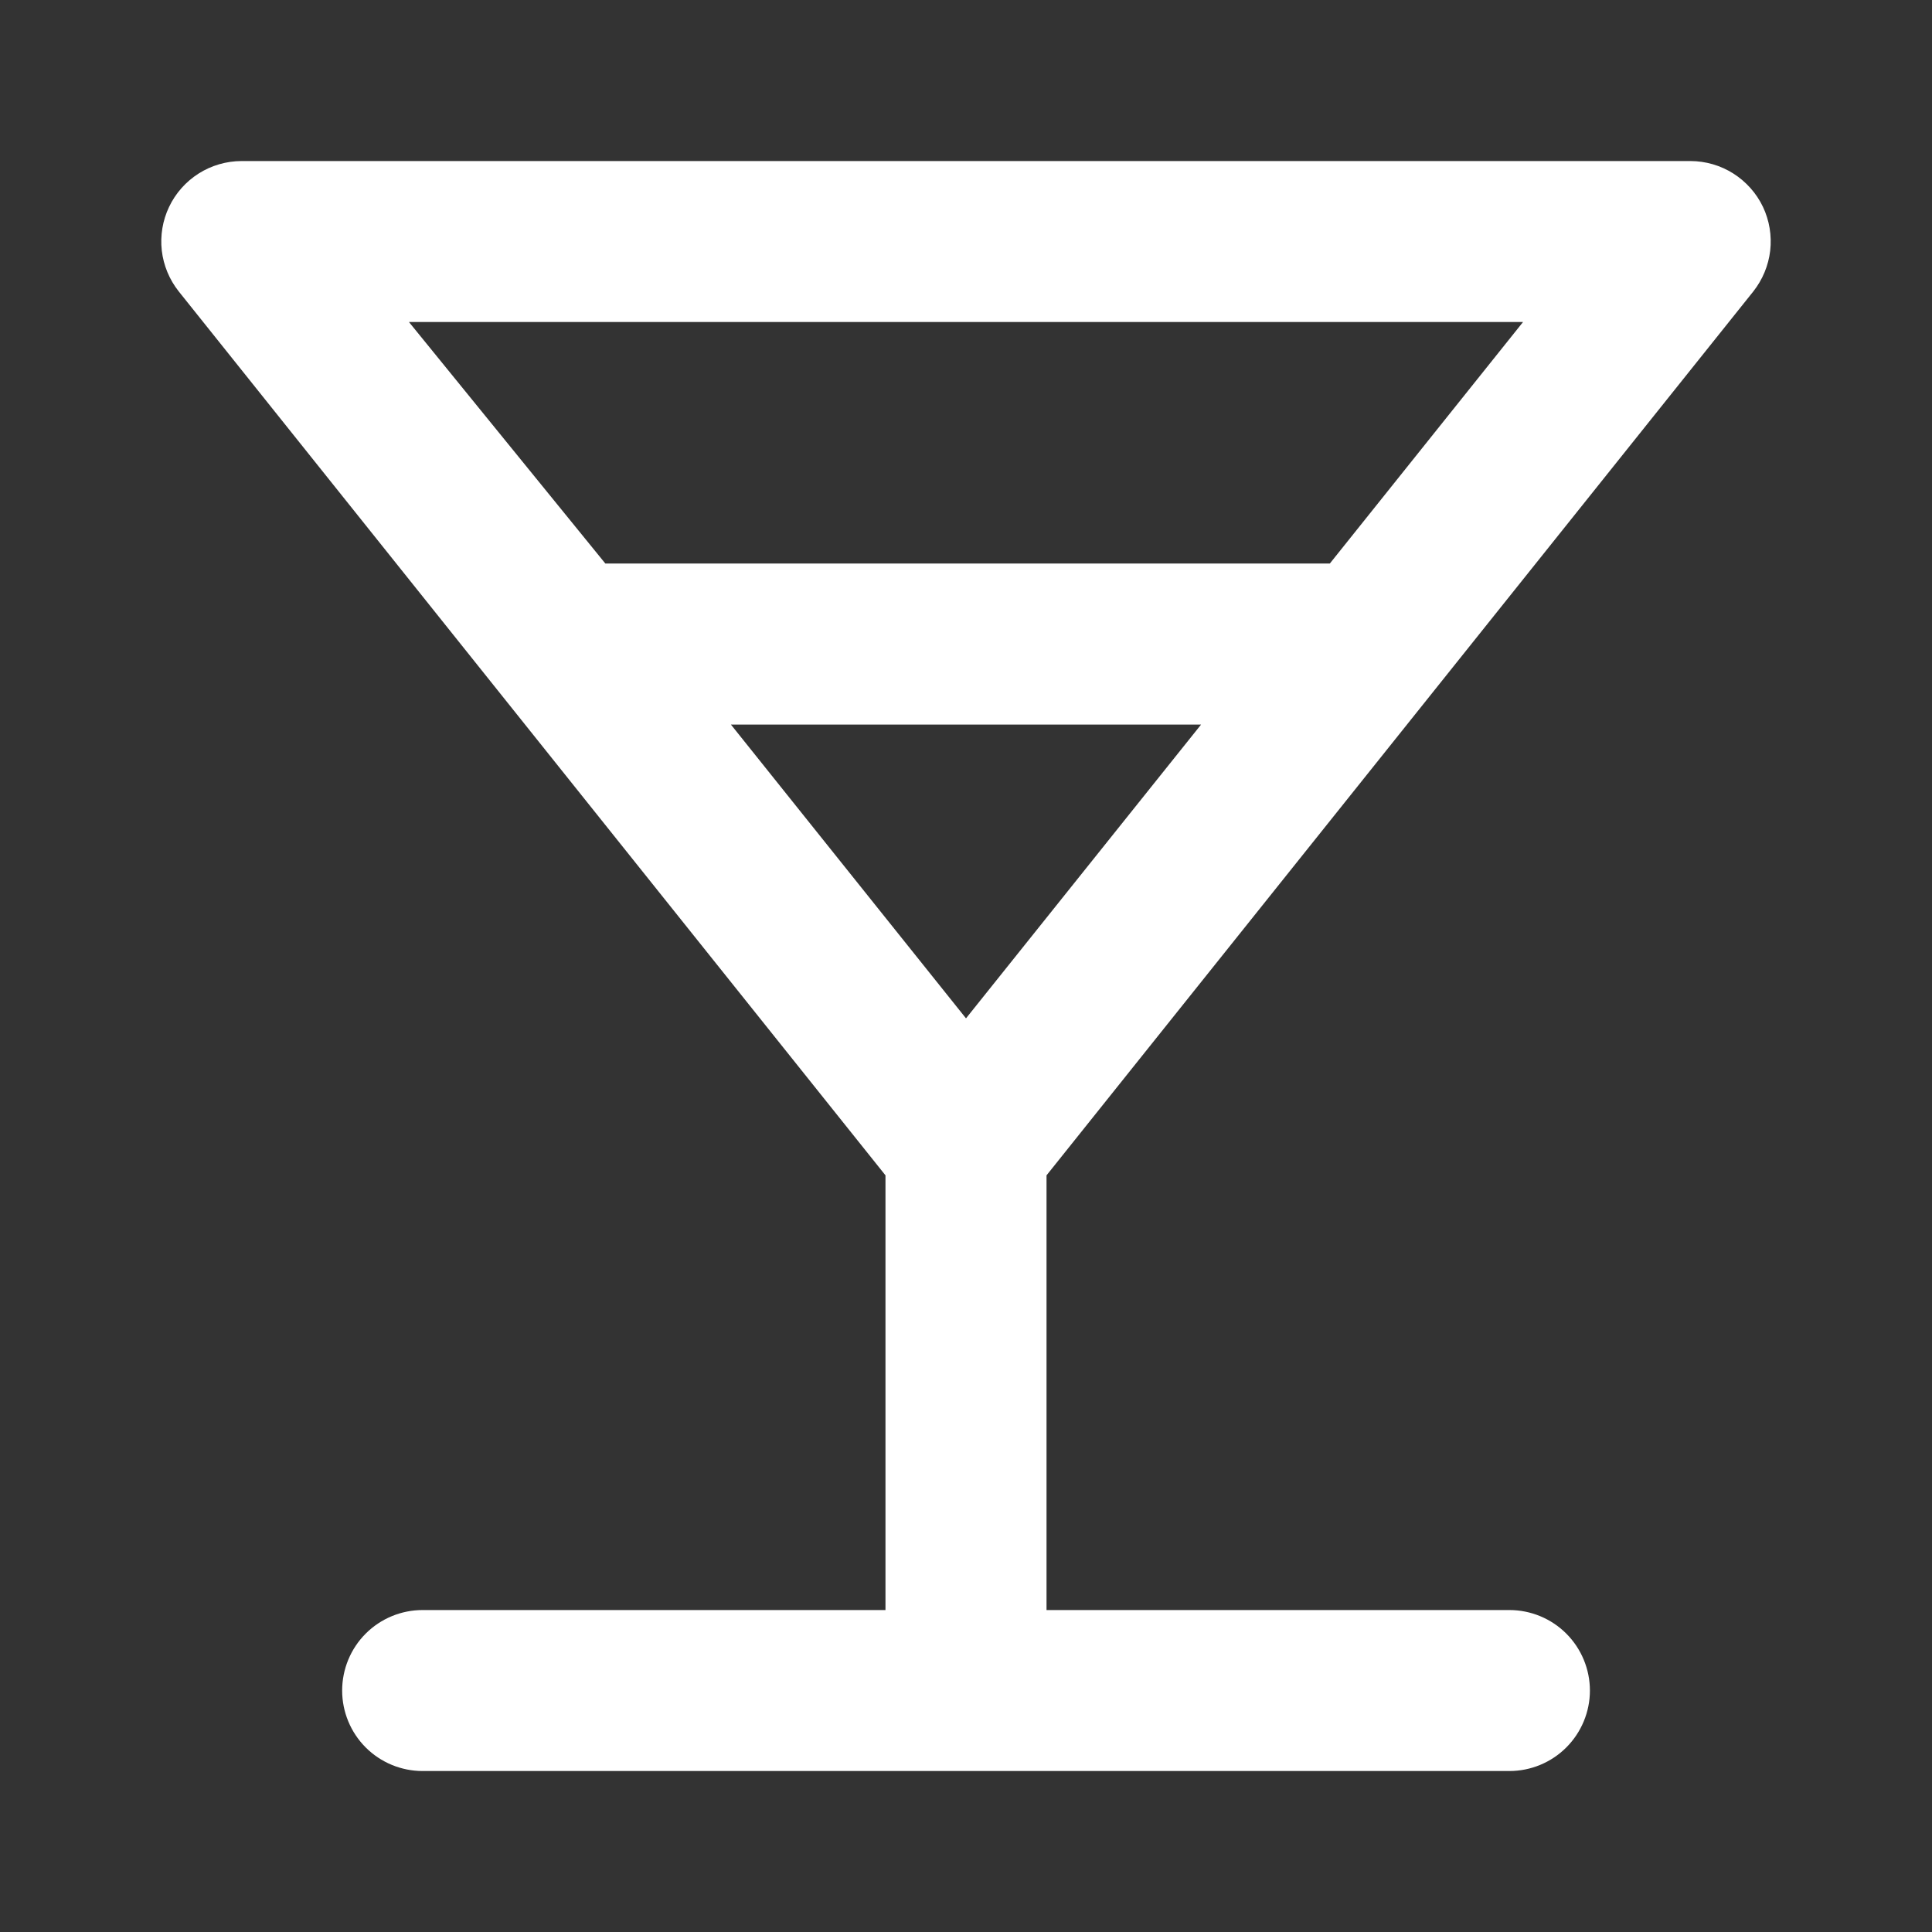 <svg width="31" height="31" viewBox="0 0 31 31" fill="none" xmlns="http://www.w3.org/2000/svg">
<rect x="0" y="0" width="31" height="31" fill="#333333" stroke="none"/>
<path d="M28.133 4.676C28.282 4.487 28.376 4.26 28.404 4.021C28.431 3.781 28.391 3.538 28.288 3.32C28.183 3.1 28.018 2.915 27.812 2.784C27.607 2.654 27.369 2.585 27.125 2.584H3.875C3.632 2.585 3.393 2.654 3.188 2.784C2.982 2.915 2.817 3.1 2.713 3.32C2.609 3.538 2.569 3.781 2.596 4.021C2.624 4.26 2.718 4.487 2.868 4.676L14.208 18.859V25.834H6.781C6.439 25.834 6.11 25.97 5.868 26.212C5.626 26.454 5.49 26.783 5.49 27.126C5.49 27.468 5.626 27.797 5.868 28.039C6.11 28.281 6.439 28.417 6.781 28.417H24.219C24.561 28.417 24.89 28.281 25.132 28.039C25.374 27.797 25.511 27.468 25.511 27.126C25.511 26.783 25.374 26.454 25.132 26.212C24.89 25.97 24.561 25.834 24.219 25.834H16.792V18.859L28.133 4.676ZM6.562 5.167H24.438L21.338 9.042H9.713L6.562 5.167ZM15.5 16.34L11.728 11.626H19.272L15.5 16.34Z" fill="white"/>
</svg>
